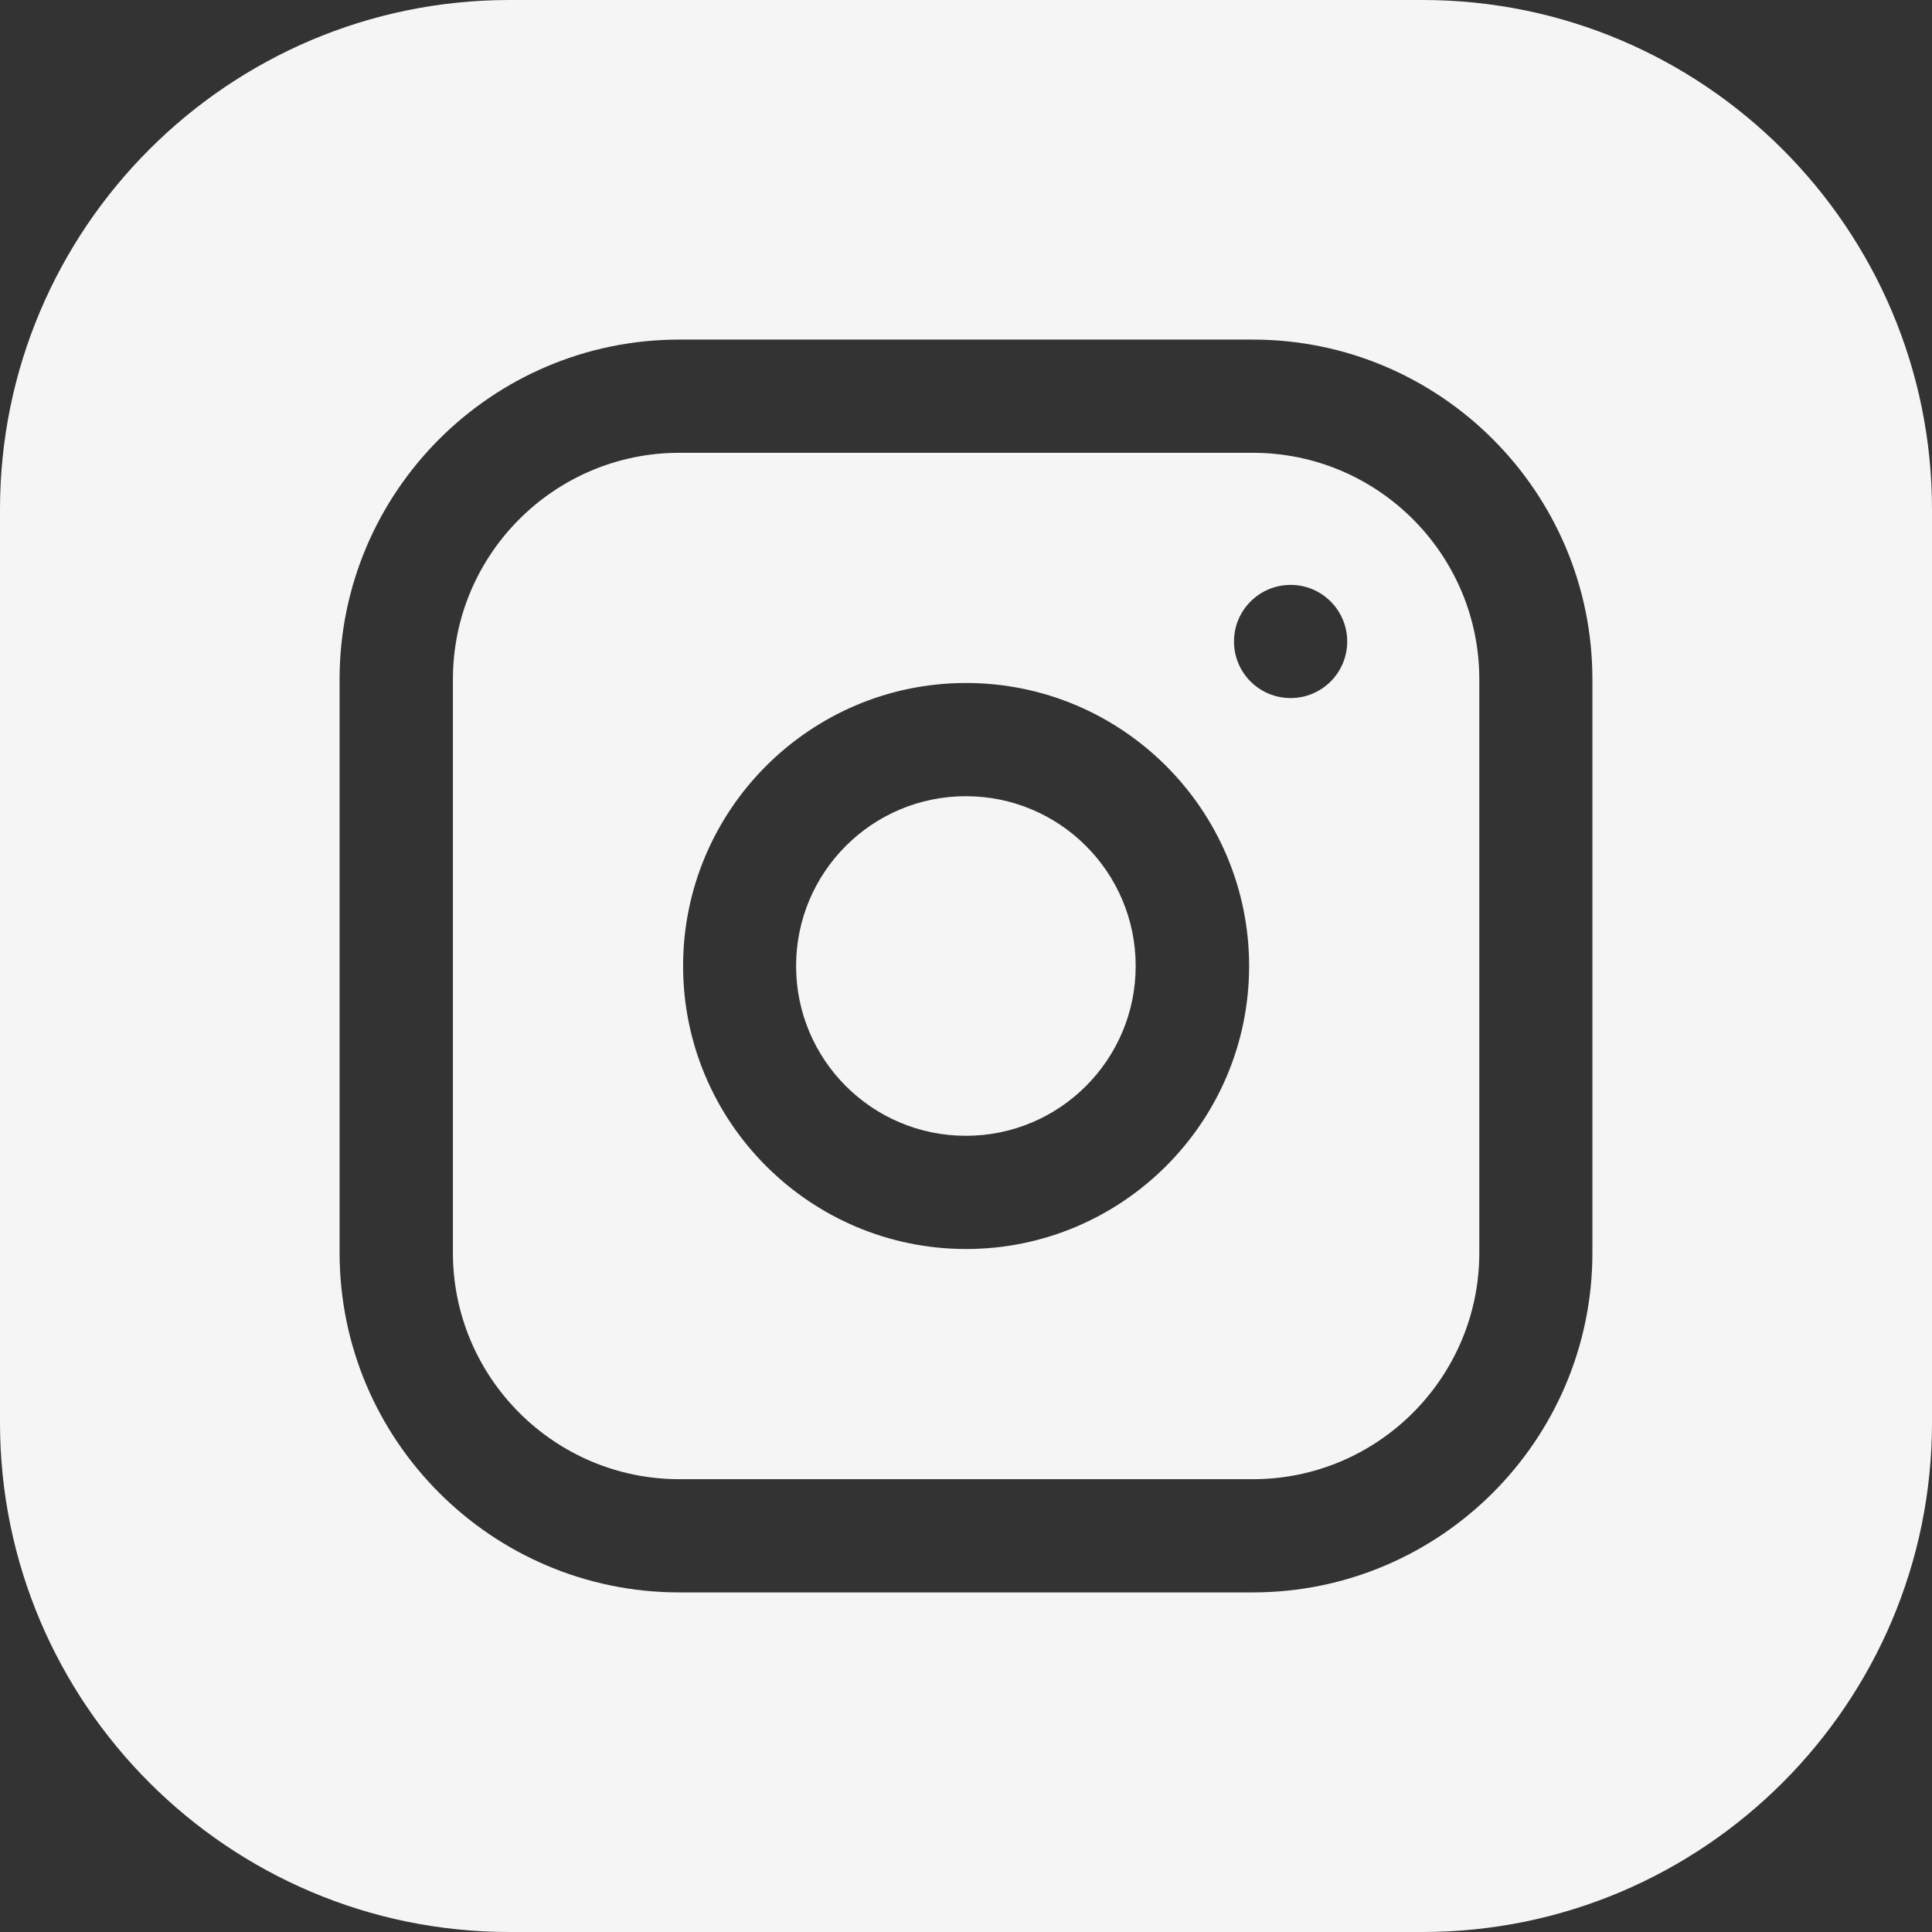 <svg width="35" height="35" viewBox="0 0 35 35" fill="none" xmlns="http://www.w3.org/2000/svg">
<rect x="0" y="0" width="35" height="35" fill="#333333" stroke="none"/>
<g clip-path="url(#clip0_97_1150)">
<path d="M20.574 17.5C20.574 19.199 19.197 20.576 17.498 20.576C15.799 20.576 14.422 19.199 14.422 17.5C14.422 15.801 15.799 14.424 17.498 14.424C19.197 14.424 20.574 15.801 20.574 17.5Z" fill="#F5F5F5"/>
<path d="M22.697 8.203H12.307C10.045 8.203 8.205 10.043 8.205 12.305V22.695C8.205 24.957 10.045 26.797 12.307 26.797H22.697C24.959 26.797 26.799 24.957 26.799 22.695V12.305C26.799 10.043 24.959 8.203 22.697 8.203ZM17.502 22.627C14.675 22.627 12.375 20.327 12.375 17.5C12.375 14.673 14.675 12.373 17.502 12.373C20.329 12.373 22.629 14.673 22.629 17.5C22.629 20.327 20.329 22.627 17.502 22.627ZM23.381 12.646C22.814 12.646 22.355 12.188 22.355 11.621C22.355 11.055 22.814 10.596 23.381 10.596C23.947 10.596 24.406 11.055 24.406 11.621C24.406 12.188 23.947 12.646 23.381 12.646Z" fill="#F5F5F5"/>
<path d="M25.771 0H9.229C4.14 0 0 4.14 0 9.229V25.771C0 30.86 4.14 35 9.229 35H25.771C30.86 35 35 30.86 35 25.771V9.229C35 4.14 30.86 0 25.771 0ZM28.848 22.695C28.848 26.088 26.088 28.848 22.695 28.848H12.305C8.912 28.848 6.152 26.088 6.152 22.695V12.305C6.152 8.912 8.912 6.152 12.305 6.152H22.695C26.088 6.152 28.848 8.912 28.848 12.305V22.695Z" fill="#F5F5F5"/>
</g>
<defs>
<clipPath id="clip0_97_1150">
<rect width="35" height="35" fill="white"/>
</clipPath>
</defs>
</svg>
